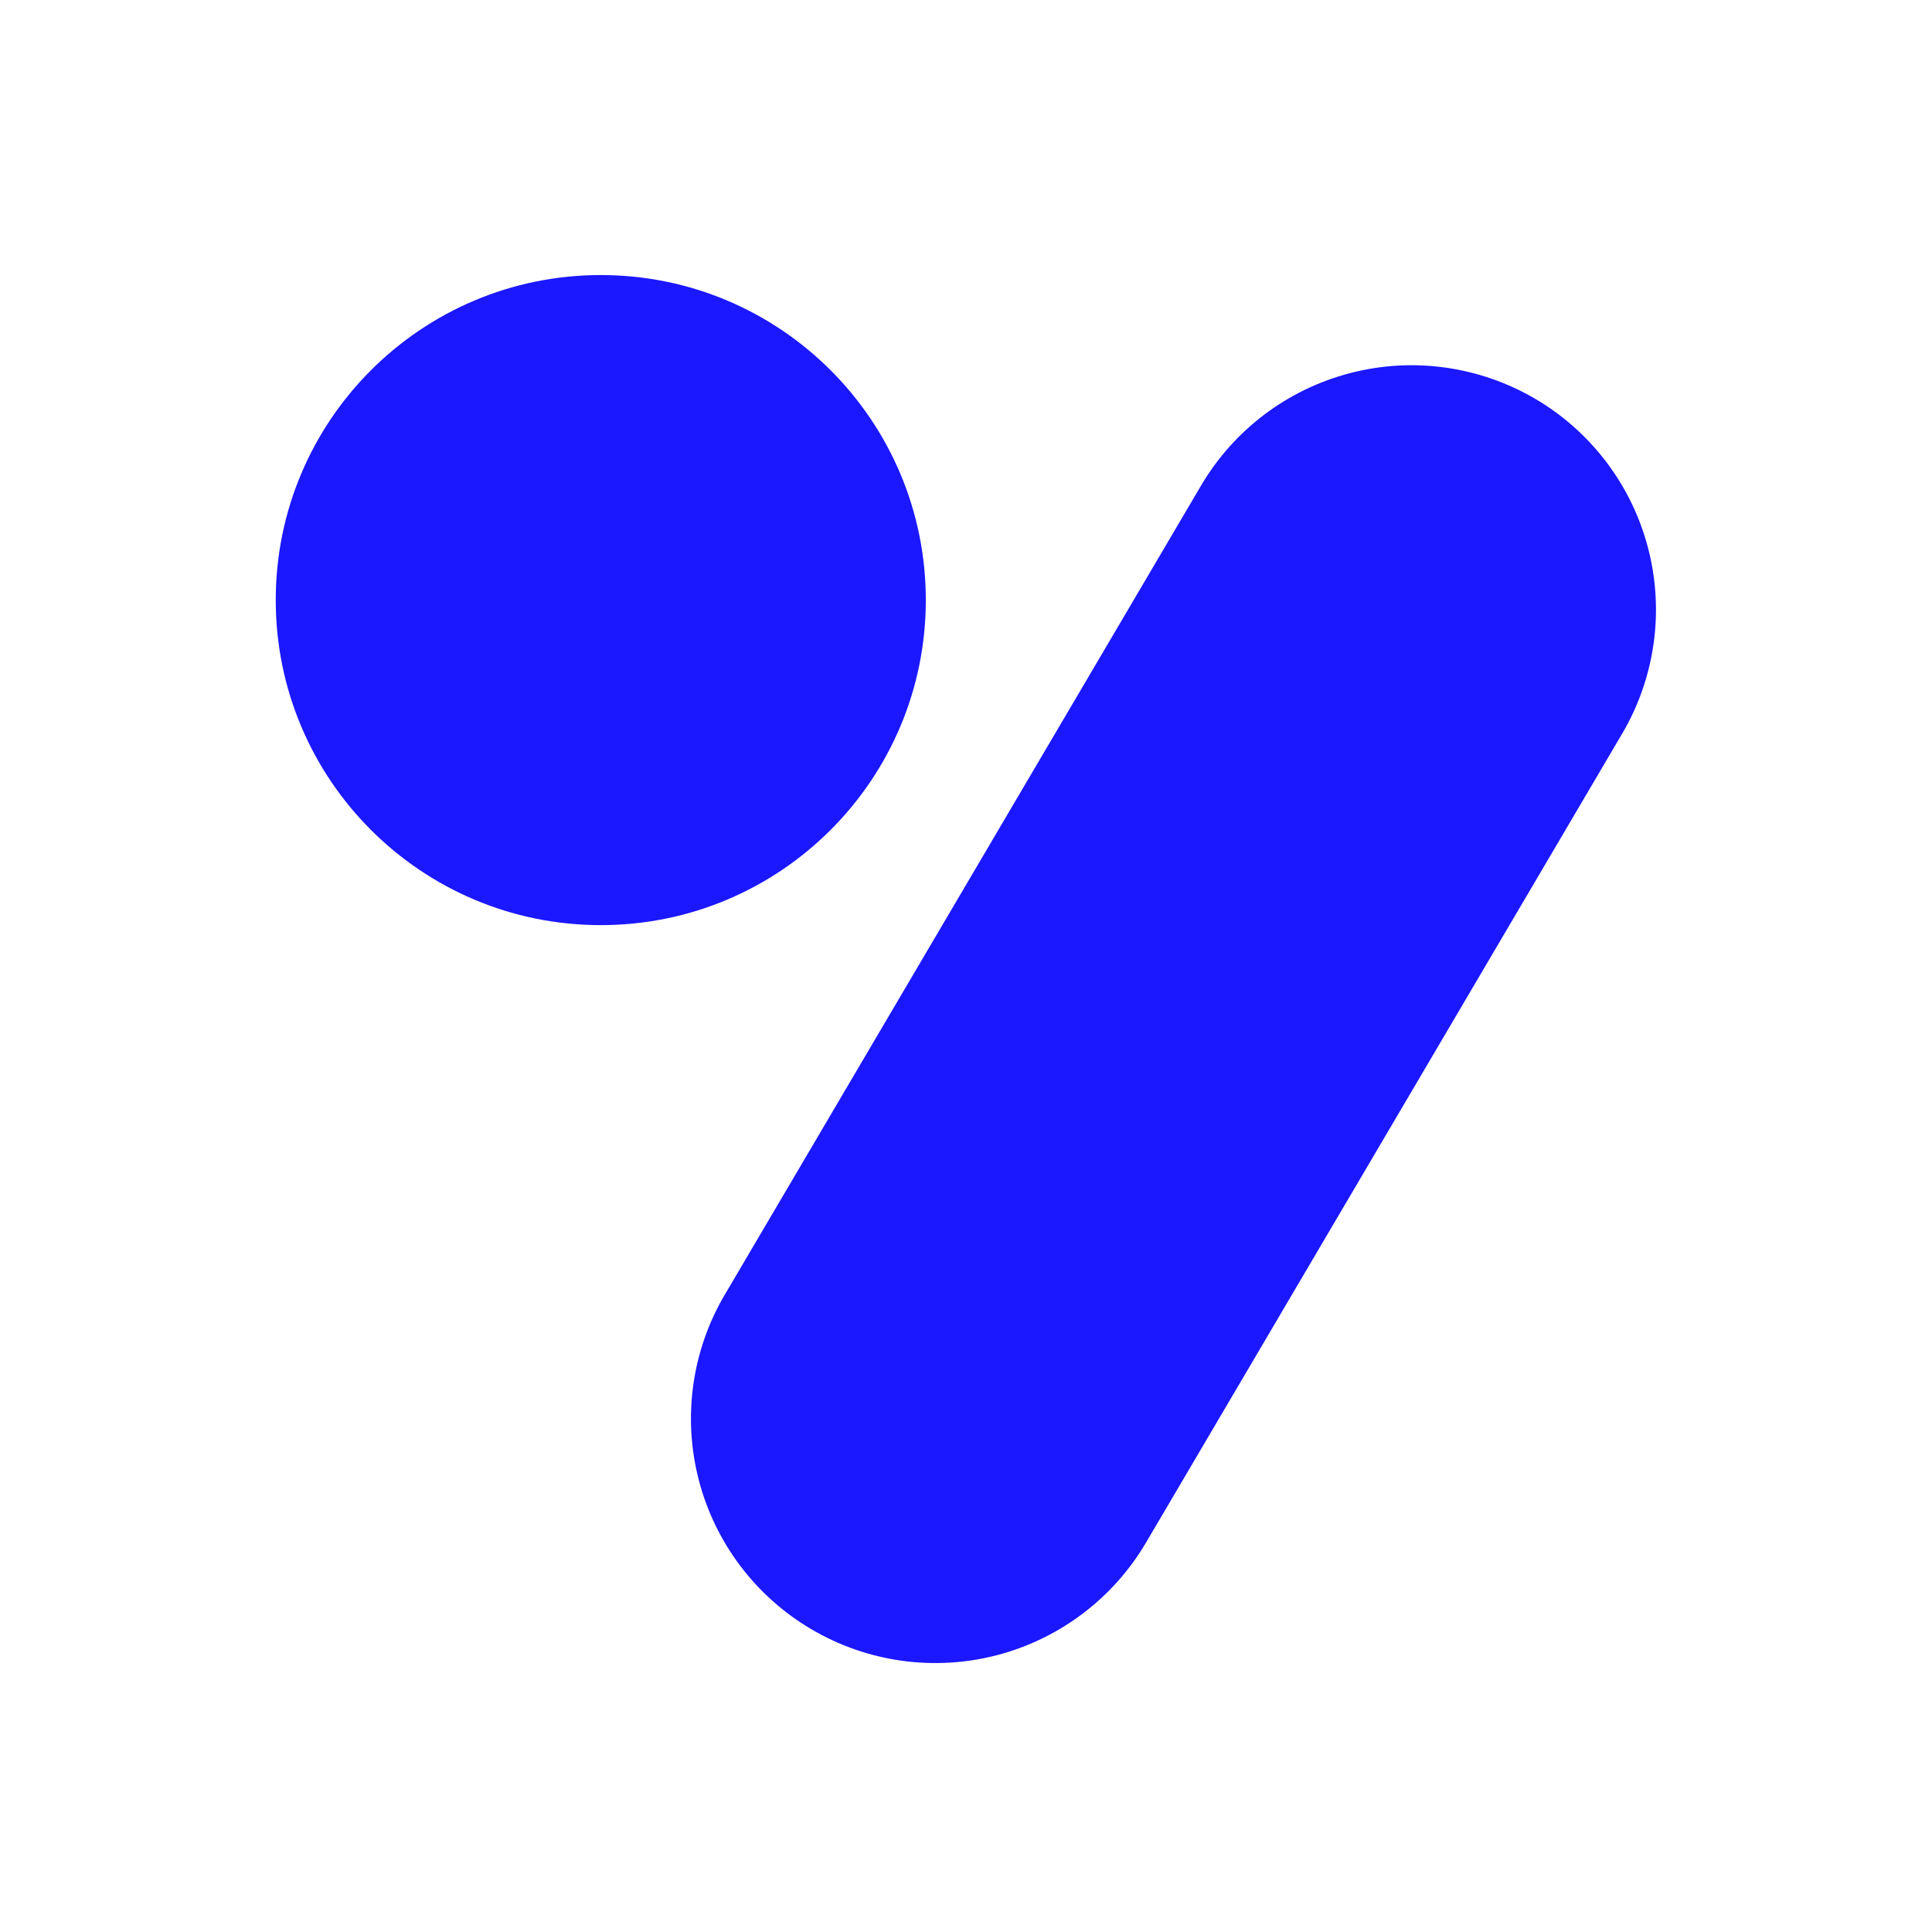 <svg xmlns="http://www.w3.org/2000/svg" xmlns:xlink="http://www.w3.org/1999/xlink" width="1000" zoomAndPan="magnify" viewBox="0 0 750 750" height="1000" preserveAspectRatio="xMidYMid meet" version="1.0"><defs><clipPath id="28b25dfb92"><path d="M 268 141.211 L 643 141.211 L 643 646 L 268 646 Z M 268 141.211 " clip-rule="nonzero"/></clipPath><clipPath id="5472671dd0"><path d="M 514.344 106.777 L 677.855 203.031 L 396.621 680.828 L 233.109 584.578 Z M 514.344 106.777 " clip-rule="nonzero"/></clipPath><clipPath id="d10f0938a3"><path d="M 596.113 154.902 C 617.781 167.668 633.504 188.52 639.816 212.891 C 646.129 237.238 642.492 263.105 629.73 284.801 L 444.859 598.863 C 432.094 620.531 411.242 636.254 386.898 642.566 C 362.527 648.875 336.66 645.242 314.992 632.477 C 293.293 619.715 277.57 598.863 271.262 574.516 C 264.949 550.145 268.582 524.277 281.348 502.609 L 466.219 188.547 C 478.98 166.852 499.832 151.129 524.207 144.816 C 548.551 138.504 574.418 142.141 596.113 154.902 Z M 596.113 154.902 " clip-rule="nonzero"/></clipPath><clipPath id="aeb87e8eb2"><path d="M 514.344 106.777 L 677.855 203.031 L 396.621 680.828 L 233.109 584.578 Z M 514.344 106.777 " clip-rule="nonzero"/></clipPath><clipPath id="812dddbf29"><path d="M 596.113 154.902 C 617.781 167.668 633.504 188.52 639.816 212.891 C 646.129 237.238 642.492 263.105 629.73 284.801 L 444.859 598.863 C 432.094 620.531 411.242 636.254 386.898 642.566 C 362.527 648.875 336.66 645.242 314.992 632.477 C 293.293 619.715 277.57 598.863 271.262 574.516 C 264.949 550.145 268.582 524.277 281.348 502.609 L 466.219 188.547 C 478.98 166.852 499.832 151.129 524.207 144.816 C 548.551 138.504 574.418 142.141 596.113 154.902 Z M 596.113 154.902 " clip-rule="nonzero"/></clipPath><clipPath id="3fcbb39904"><path d="M 107.043 106.777 L 359.398 106.777 L 359.398 359.133 L 107.043 359.133 Z M 107.043 106.777 " clip-rule="nonzero"/></clipPath><clipPath id="719f1c485f"><path d="M 233.223 106.777 C 163.539 106.777 107.043 163.273 107.043 232.953 C 107.043 302.637 163.539 359.133 233.223 359.133 C 302.93 359.133 359.398 302.637 359.398 232.953 C 359.398 163.273 302.93 106.777 233.223 106.777 Z M 233.223 106.777 " clip-rule="nonzero"/></clipPath><clipPath id="820ae5d88d"><path d="M 233.223 106.777 C 163.539 106.777 107.043 163.273 107.043 232.953 C 107.043 302.637 163.539 359.133 233.223 359.133 C 302.93 359.133 359.398 302.637 359.398 232.953 C 359.398 163.273 302.93 106.777 233.223 106.777 Z M 233.223 106.777 " clip-rule="nonzero"/></clipPath></defs><g clip-path="url(#28b25dfb92)"><g clip-path="url(#5472671dd0)"><g clip-path="url(#d10f0938a3)"><g clip-path="url(#aeb87e8eb2)"><g clip-path="url(#812dddbf29)"><path fill="#1b17ff" d="M 514.344 106.777 L 677.855 203.031 L 396.621 680.828 L 233.109 584.578 Z M 514.344 106.777 " fill-opacity="1" fill-rule="nonzero"/></g></g></g></g></g><g clip-path="url(#3fcbb39904)"><g clip-path="url(#719f1c485f)"><g clip-path="url(#820ae5d88d)"><path fill="#1b17ff" d="M 107.043 106.777 L 359.398 106.777 L 359.398 359.133 L 107.043 359.133 Z M 107.043 106.777 " fill-opacity="1" fill-rule="nonzero"/></g></g></g></svg>